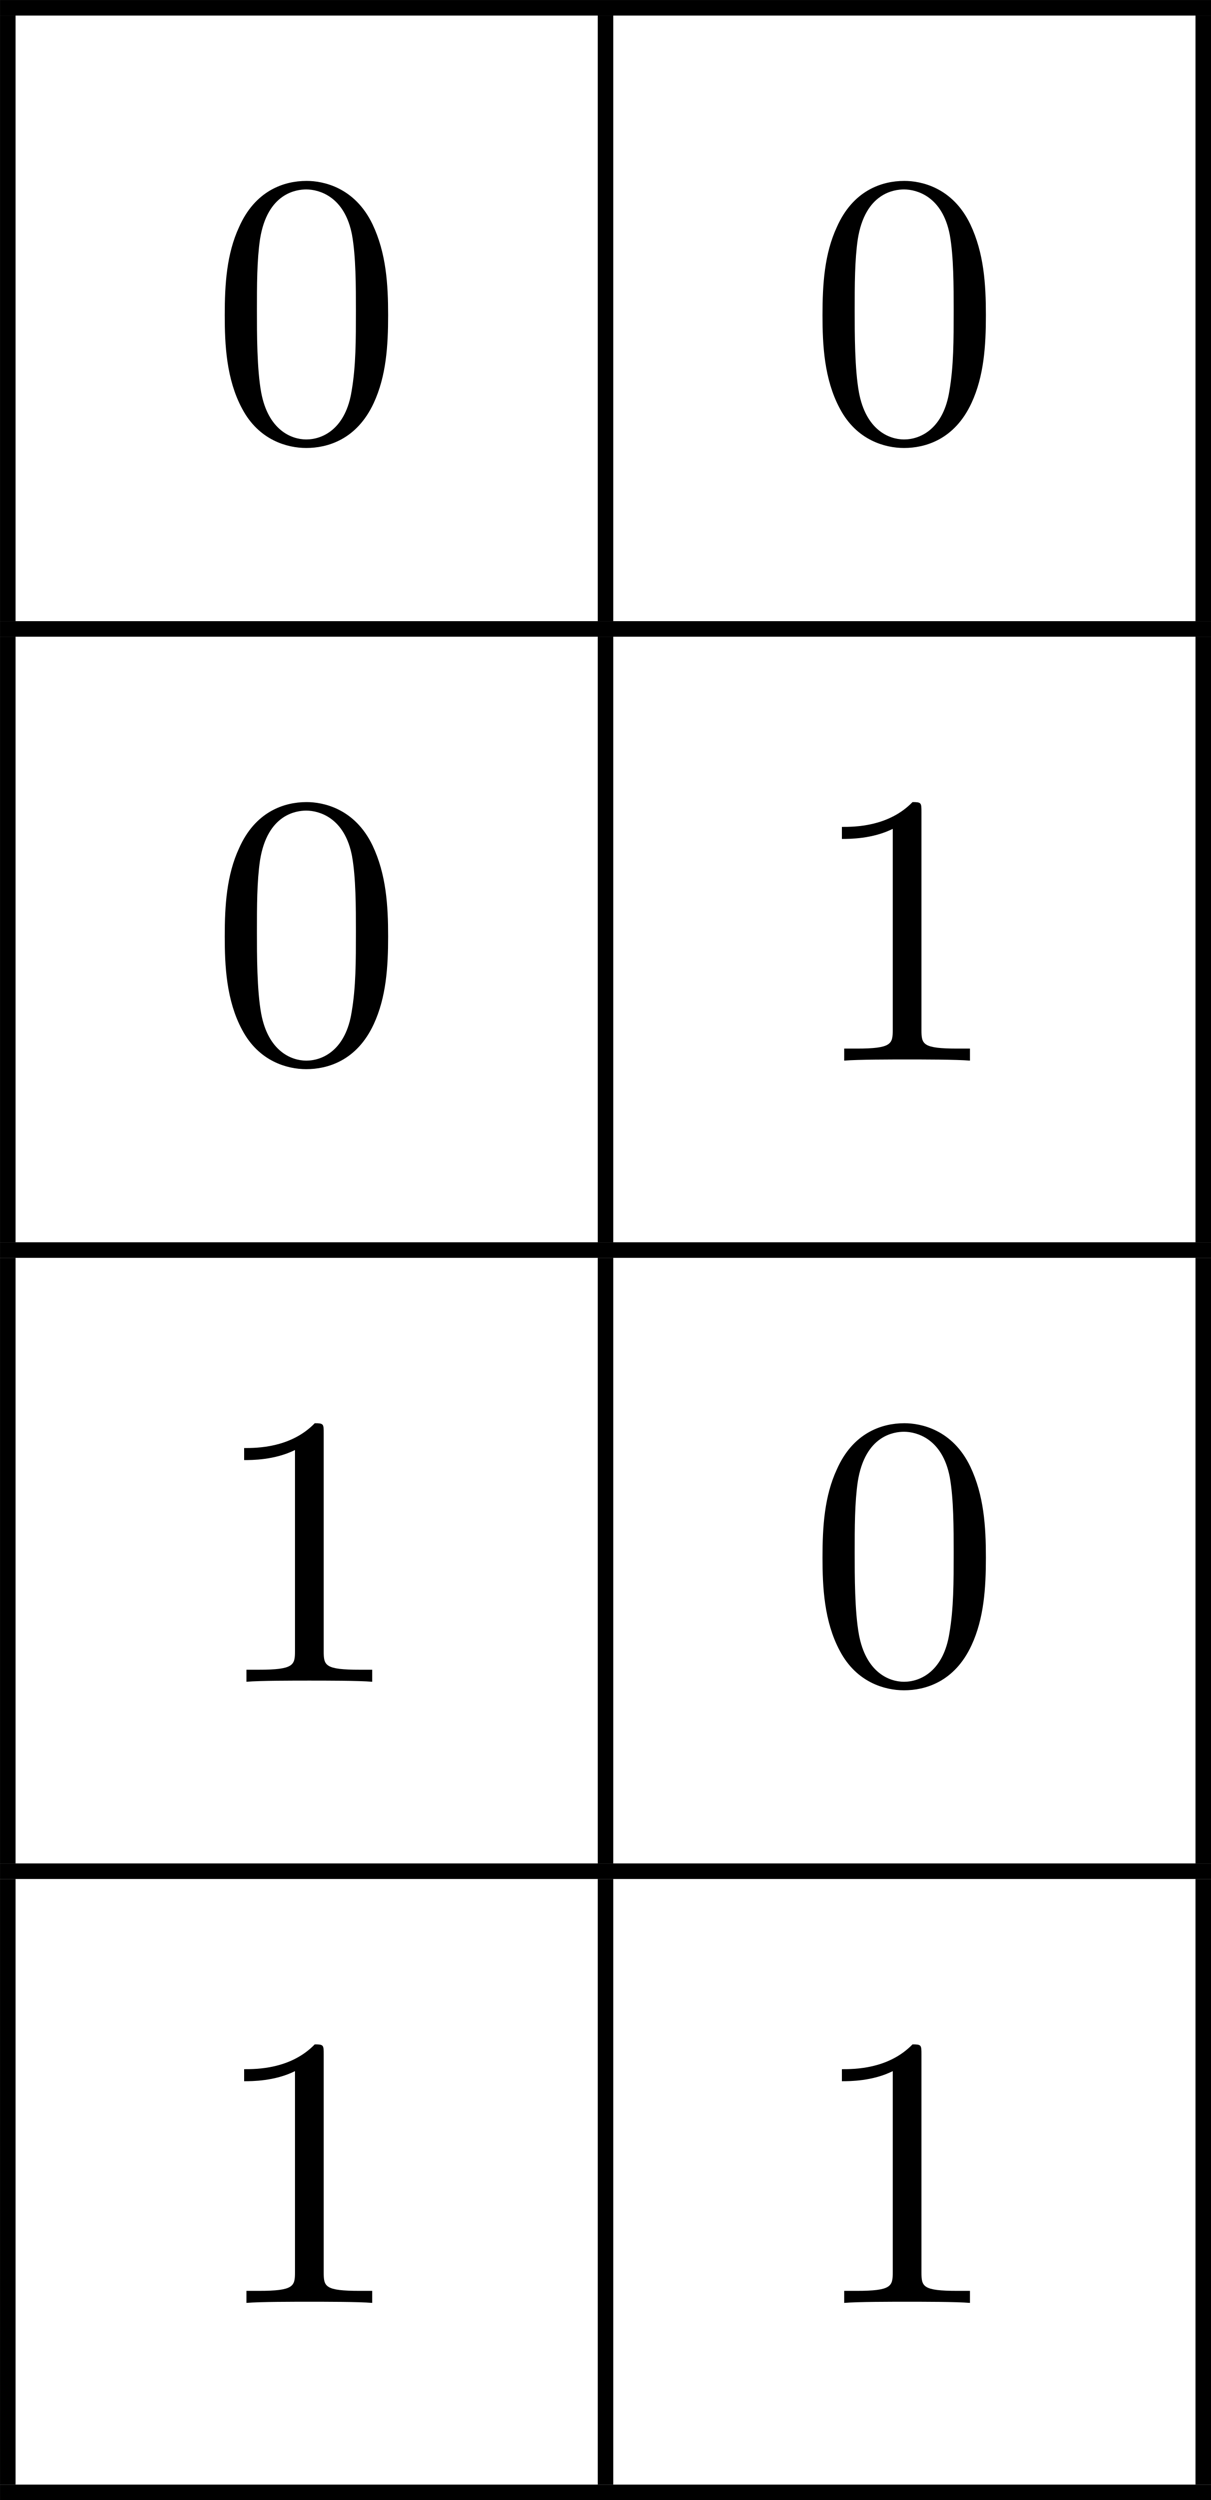 <?xml version='1.0' encoding='UTF-8'?>
<!-- This file was generated by dvisvgm 2.13.3 -->
<svg version='1.1' xmlns='http://www.w3.org/2000/svg' xmlns:xlink='http://www.w3.org/1999/xlink' width='62.167pt' height='128.319pt' viewBox='495.877 359.523 62.167 128.319'>
<defs>
<path id='g1-48' d='M4.583-3.188C4.583-3.985 4.533-4.782 4.184-5.519C3.726-6.476 2.909-6.635 2.491-6.635C1.893-6.635 1.166-6.376 .757-5.45C.438-4.762 .389-3.985 .389-3.188C.389-2.441 .428-1.544 .837-.787C1.265 .02 1.993 .219 2.481 .219C3.019 .219 3.776 .01 4.214-.936C4.533-1.624 4.583-2.401 4.583-3.188ZM2.481 0C2.092 0 1.504-.249 1.325-1.205C1.215-1.803 1.215-2.72 1.215-3.308C1.215-3.945 1.215-4.603 1.295-5.141C1.484-6.326 2.232-6.416 2.481-6.416C2.809-6.416 3.467-6.237 3.656-5.25C3.756-4.692 3.756-3.935 3.756-3.308C3.756-2.56 3.756-1.883 3.646-1.245C3.497-.299 2.929 0 2.481 0Z'/>
<path id='g1-49' d='M2.929-6.376C2.929-6.615 2.929-6.635 2.7-6.635C2.082-5.998 1.205-5.998 .887-5.998V-5.689C1.086-5.689 1.674-5.689 2.192-5.948V-.787C2.192-.428 2.162-.309 1.265-.309H.946V0C1.295-.03 2.162-.03 2.56-.03S3.826-.03 4.174 0V-.309H3.856C2.959-.309 2.929-.418 2.929-.787V-6.376Z'/>
</defs>
<g id='page3' transform='matrix(2 0 0 2 0 0)'>
<rect x='247.939' y='179.762' height='.399' width='31.083'/>
<rect x='247.939' y='180.16' height='15.542' width='.399'/>
<use x='253.318' y='191.039' xlink:href='#g1-48'/>
<rect x='263.281' y='180.16' height='15.542' width='.399'/>
<use x='268.661' y='191.039' xlink:href='#g1-48'/>
<rect x='278.624' y='180.16' height='15.542' width='.399'/>
<rect x='247.939' y='195.702' height='.399' width='31.083'/>
<rect x='247.939' y='196.1' height='15.542' width='.399'/>
<use x='253.318' y='206.98' xlink:href='#g1-48'/>
<rect x='263.281' y='196.1' height='15.542' width='.399'/>
<use x='268.661' y='206.98' xlink:href='#g1-49'/>
<rect x='278.624' y='196.1' height='15.542' width='.399'/>
<rect x='247.939' y='211.642' height='.399' width='31.083'/>
<rect x='247.939' y='212.041' height='15.542' width='.399'/>
<use x='253.318' y='222.92' xlink:href='#g1-49'/>
<rect x='263.281' y='212.041' height='15.542' width='.399'/>
<use x='268.661' y='222.92' xlink:href='#g1-48'/>
<rect x='278.624' y='212.041' height='15.542' width='.399'/>
<rect x='247.939' y='227.582' height='.399' width='31.083'/>
<rect x='247.939' y='227.981' height='15.542' width='.399'/>
<use x='253.318' y='238.86' xlink:href='#g1-49'/>
<rect x='263.281' y='227.981' height='15.542' width='.399'/>
<use x='268.661' y='238.86' xlink:href='#g1-49'/>
<rect x='278.624' y='227.981' height='15.542' width='.399'/>
<rect x='247.939' y='243.523' height='.399' width='31.083'/>
</g>
</svg>